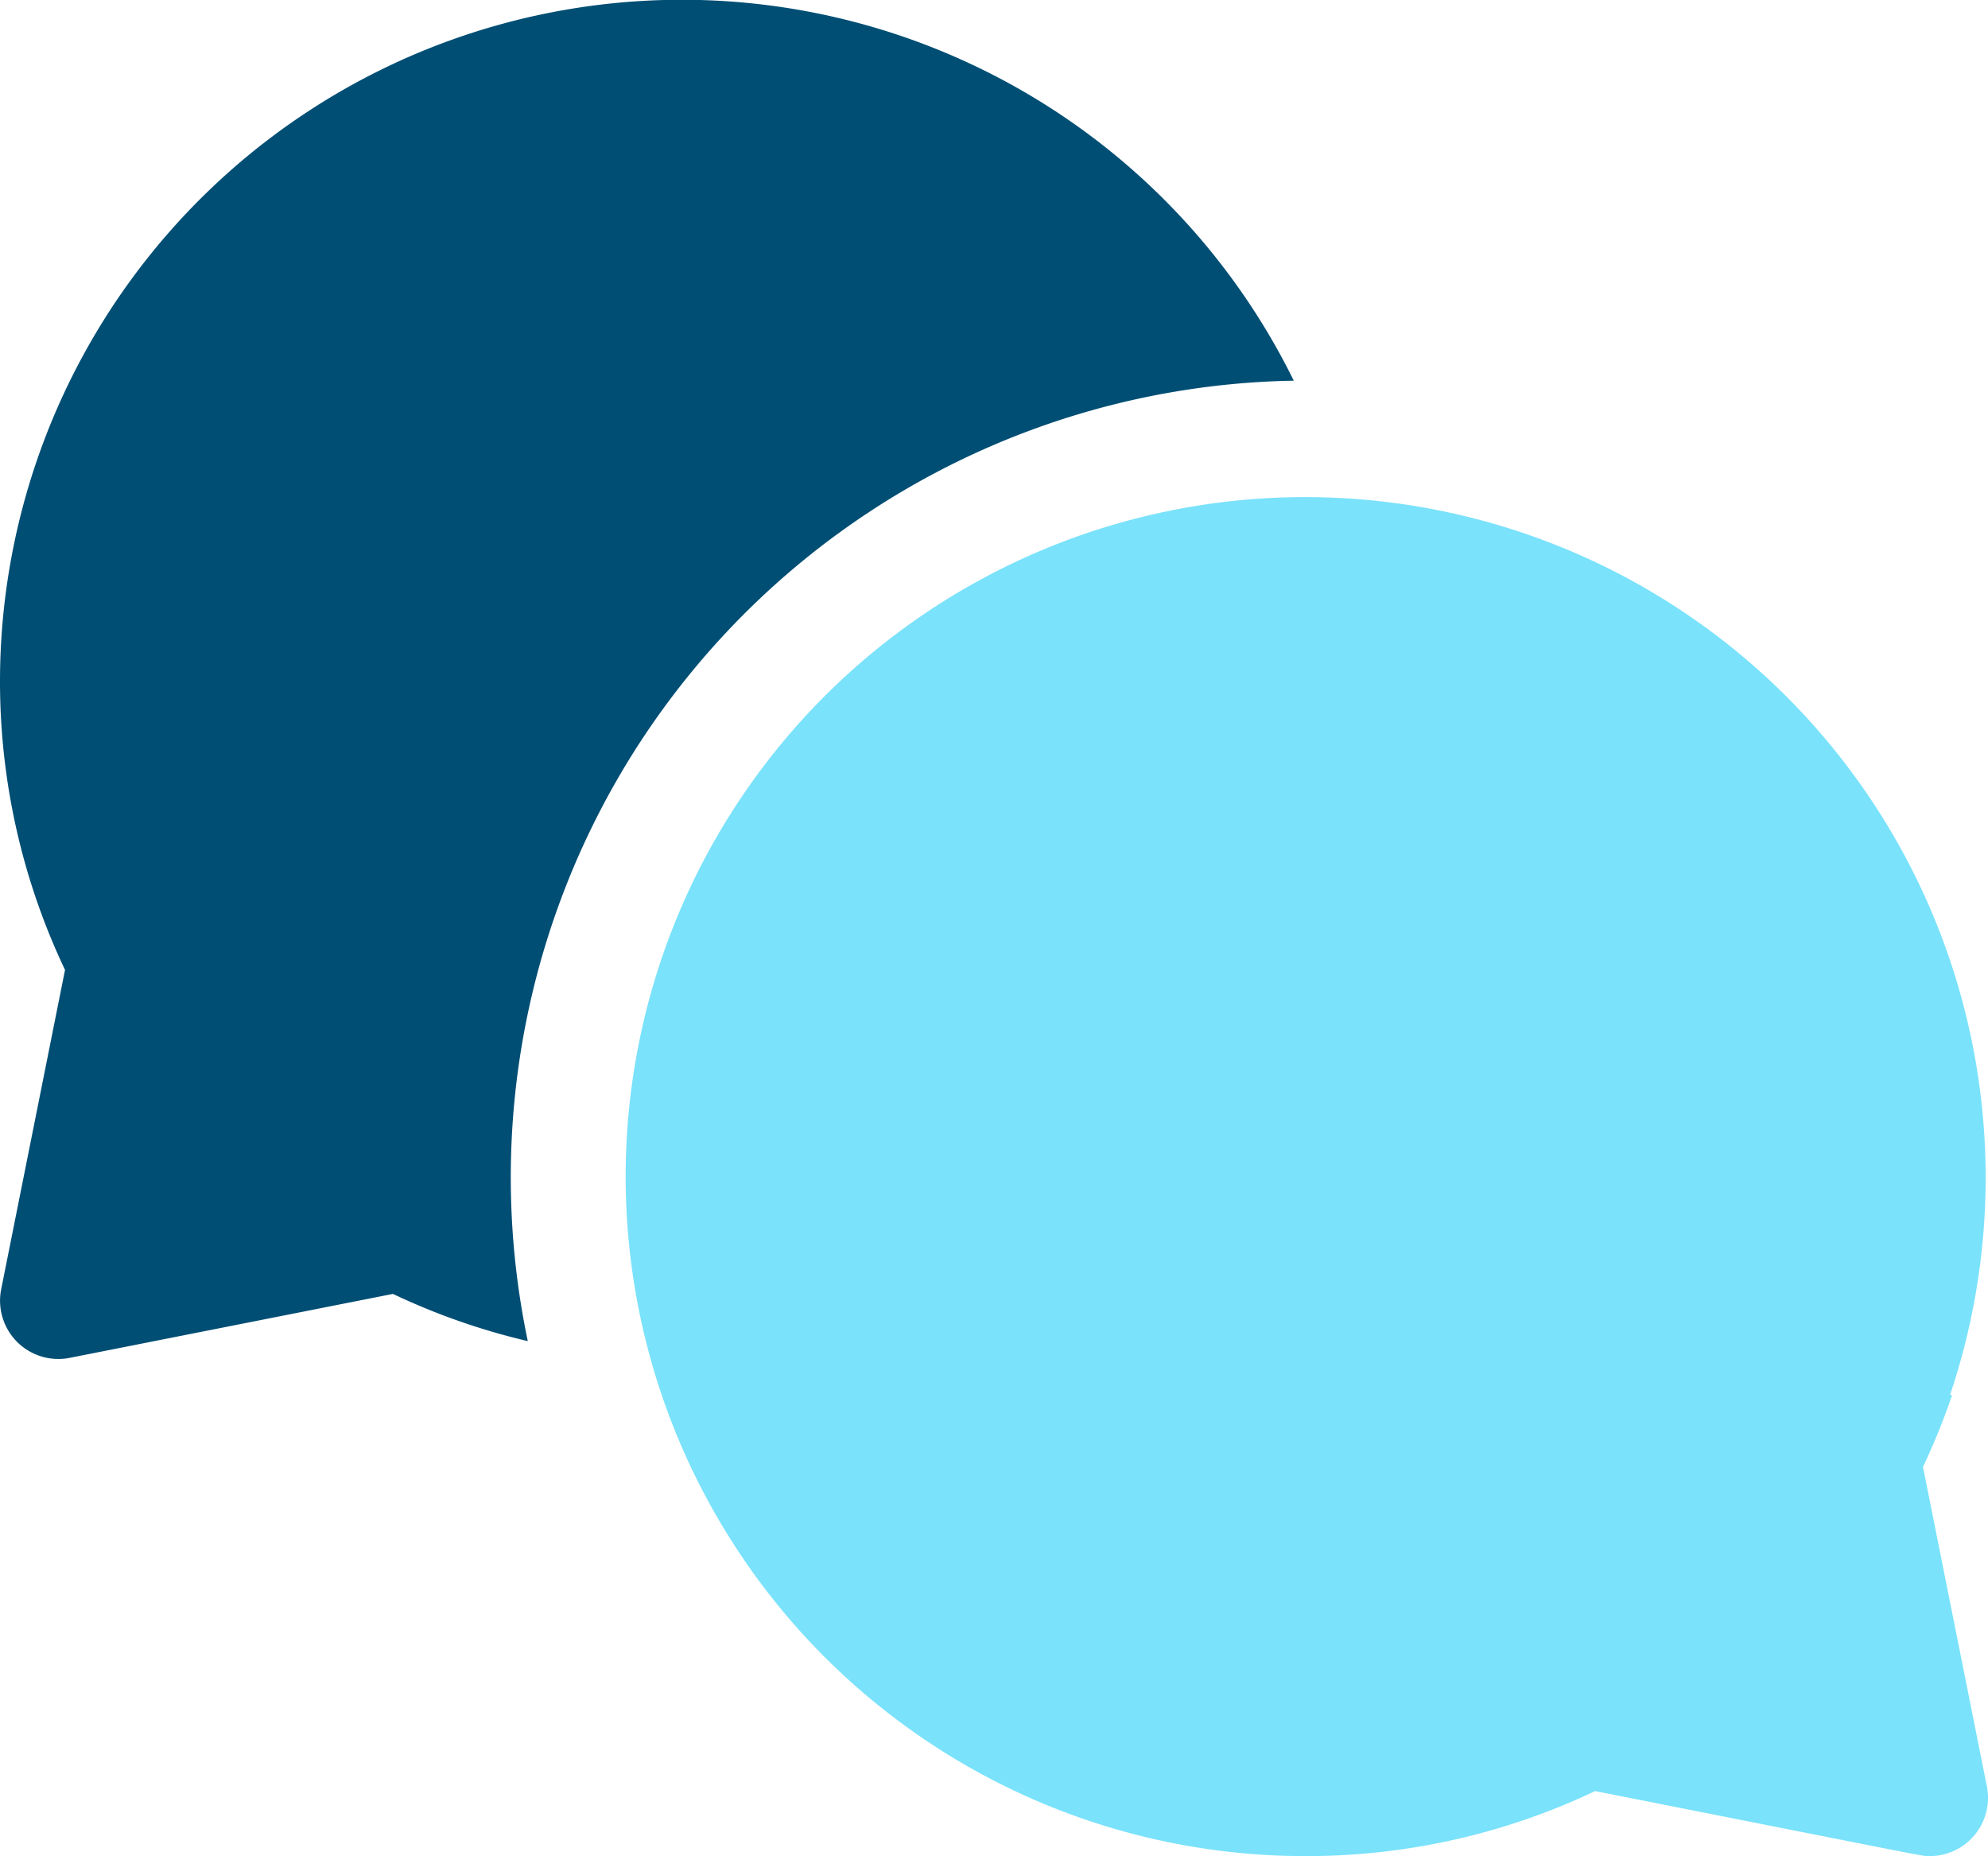 <svg id="chat" xmlns="http://www.w3.org/2000/svg" width="32.133" height="30" viewBox="0 0 32.133 30">
  <path id="Path_1585" data-name="Path 1585" d="M20.912,23.149A11.022,11.022,0,0,0,0,27.979a10.865,10.865,0,0,0,1.051,4.694L.019,37.836a.942.942,0,0,0,1.106,1.108L6.351,37.91a10.829,10.829,0,0,0,2.18.763A12.879,12.879,0,0,1,20.912,23.149Z" transform="translate(0 -16.996)" fill="#004e74"/>
  <path id="Path_1586" data-name="Path 1586" d="M182.454,160.679a10.95,10.95,0,0,0,.471-1.162h-.034a11,11,0,0,0-9.889-14.5h0a10.983,10.983,0,1,0-.527,21.953,10.863,10.863,0,0,0,4.68-1.051c5.724,1.132,5.278,1.051,5.409,1.051a.942.942,0,0,0,.923-1.126Z" transform="translate(-151.372 -136.969)" fill="#7ae2fb"/>
</svg>
